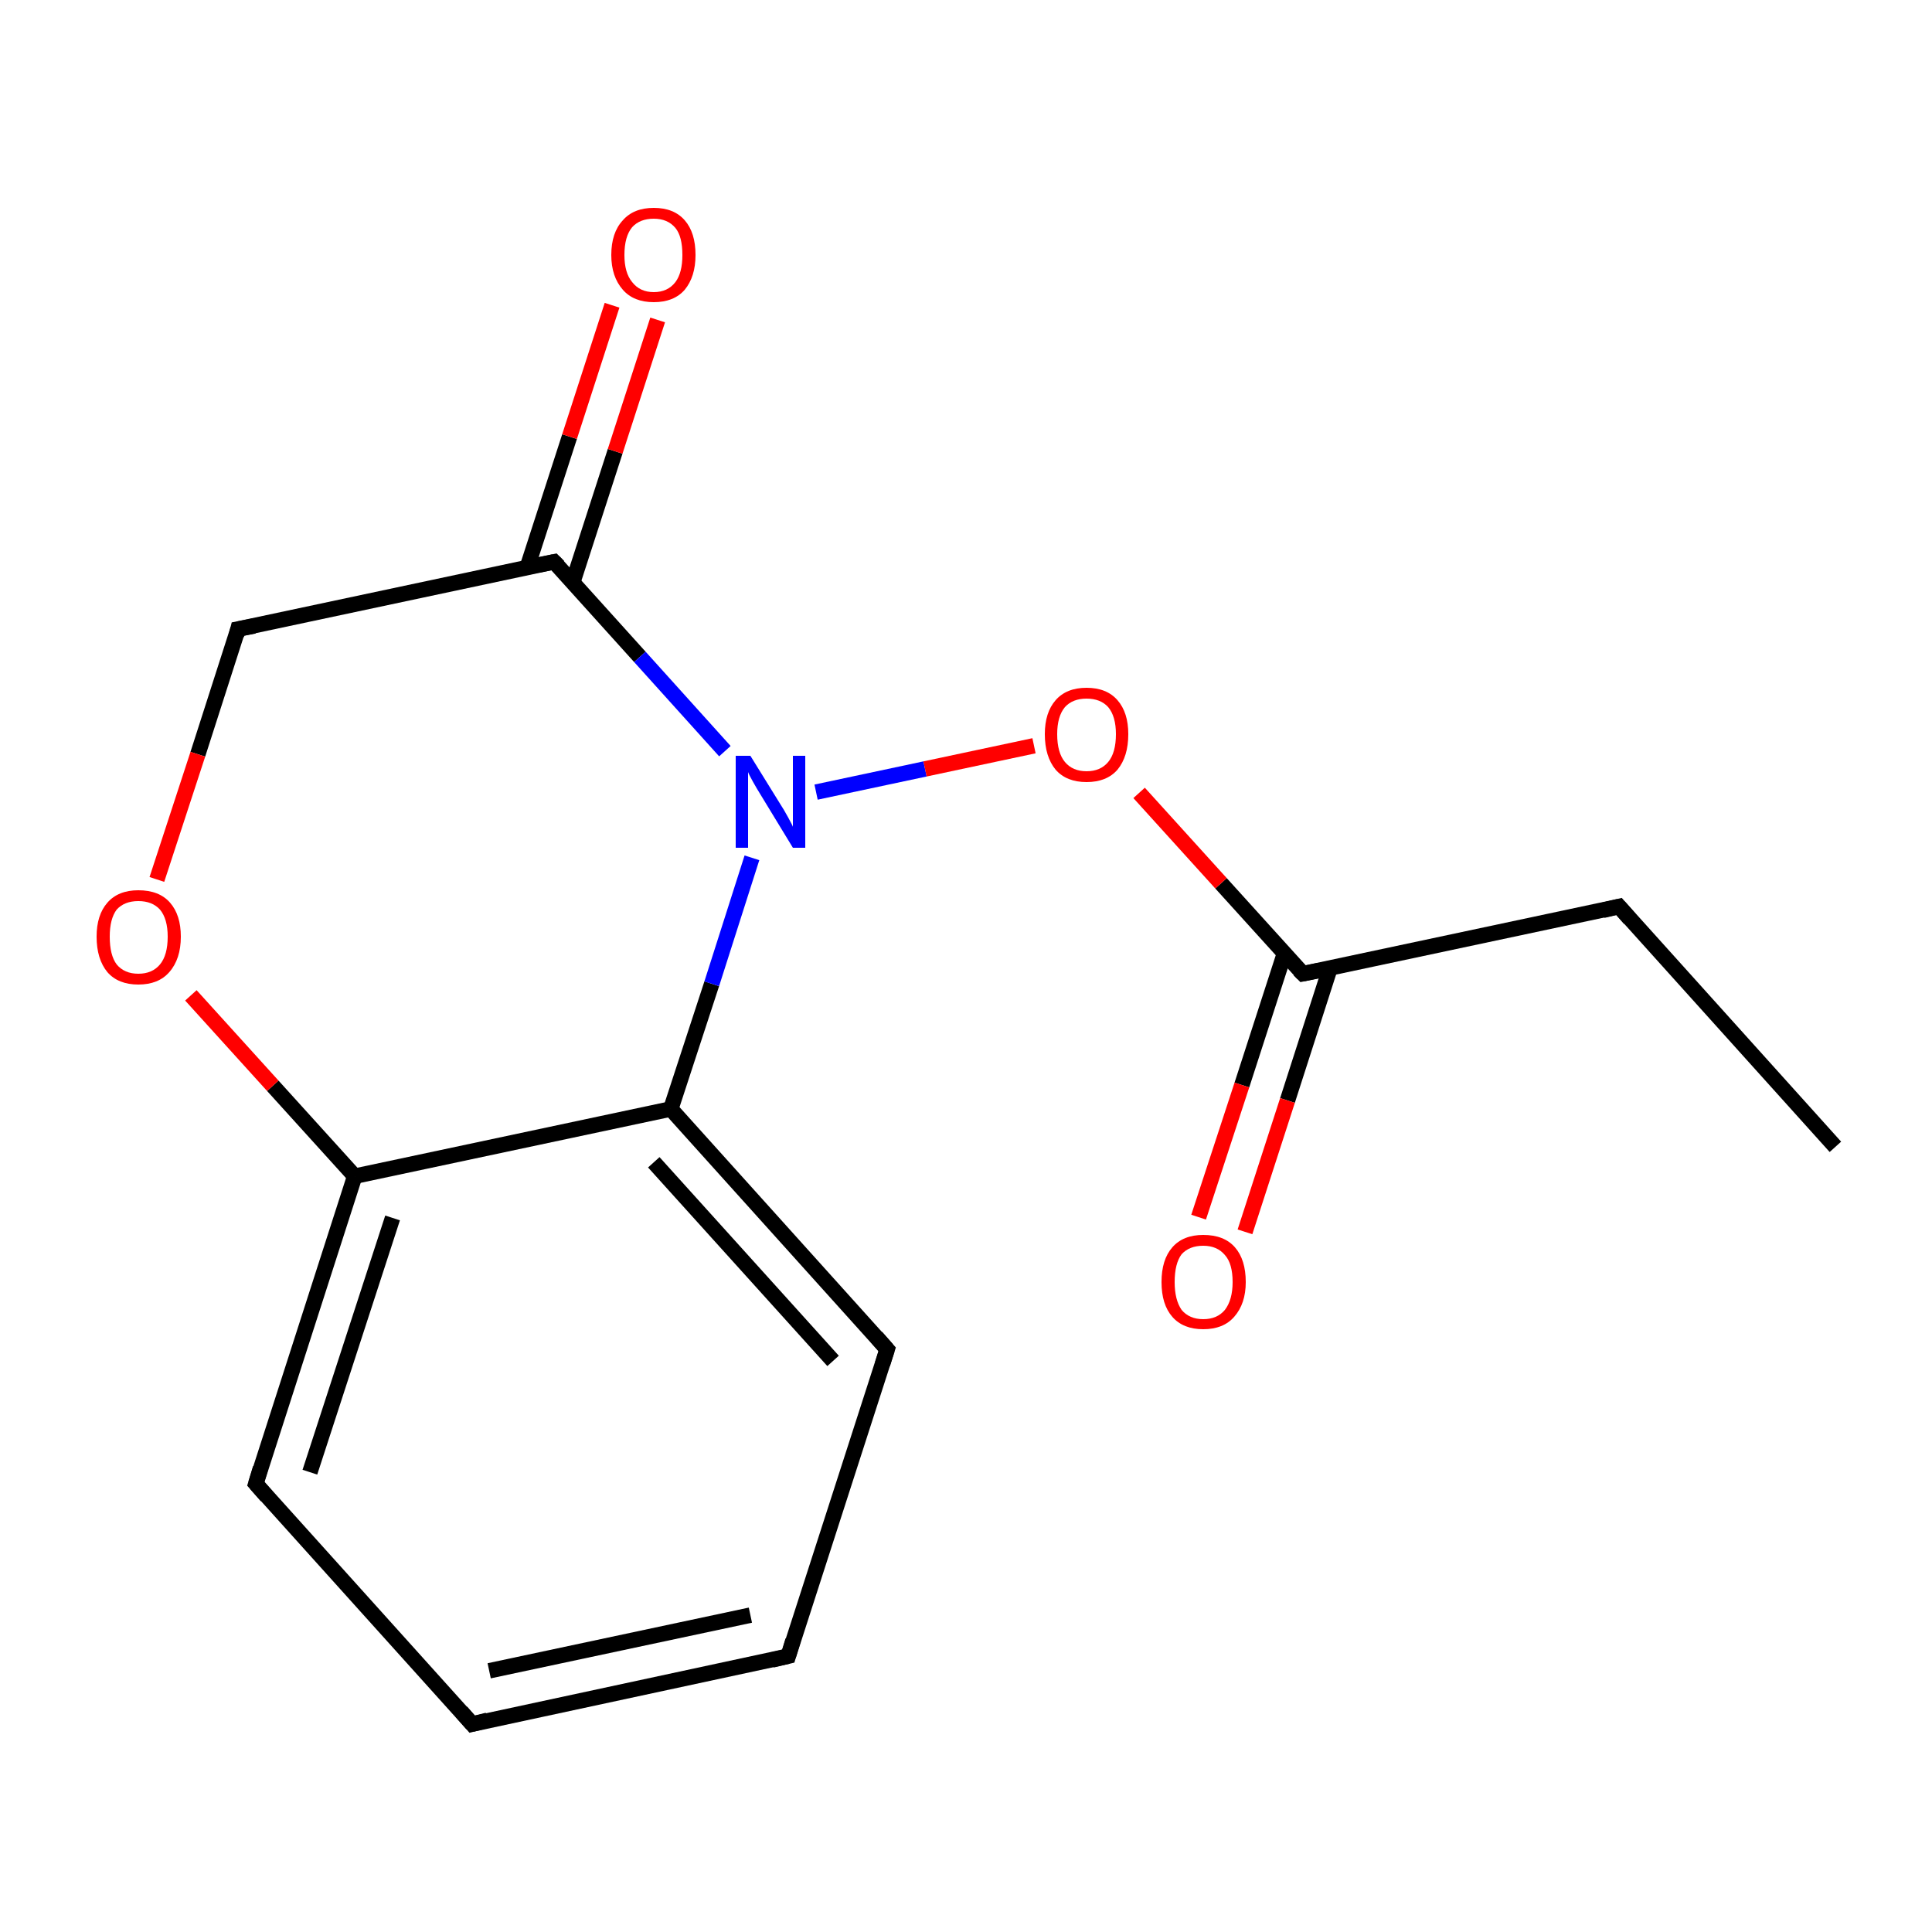 <?xml version='1.0' encoding='iso-8859-1'?>
<svg version='1.1' baseProfile='full'
              xmlns='http://www.w3.org/2000/svg'
                      xmlns:rdkit='http://www.rdkit.org/xml'
                      xmlns:xlink='http://www.w3.org/1999/xlink'
                  xml:space='preserve'
width='250px' height='250px' viewBox='0 0 250 250'>
<!-- END OF HEADER -->
<rect style='opacity:1.0;fill:#FFFFFF;stroke:none' width='250.0' height='250.0' x='0.0' y='0.0'> </rect>
<path class='bond-0 atom-0 atom-1' d='M 237.5,148.4 L 209.5,117.3' style='fill:none;fill-rule:evenodd;stroke:#000000;stroke-width:2.0px;stroke-linecap:butt;stroke-linejoin:miter;stroke-opacity:1' />
<path class='bond-1 atom-1 atom-10' d='M 209.5,117.3 L 168.6,126.0' style='fill:none;fill-rule:evenodd;stroke:#000000;stroke-width:2.0px;stroke-linecap:butt;stroke-linejoin:miter;stroke-opacity:1' />
<path class='bond-2 atom-2 atom-3' d='M 102.0,214.3 L 61.1,223.1' style='fill:none;fill-rule:evenodd;stroke:#000000;stroke-width:2.0px;stroke-linecap:butt;stroke-linejoin:miter;stroke-opacity:1' />
<path class='bond-2 atom-2 atom-3' d='M 97.1,209.0 L 63.3,216.2' style='fill:none;fill-rule:evenodd;stroke:#000000;stroke-width:2.0px;stroke-linecap:butt;stroke-linejoin:miter;stroke-opacity:1' />
<path class='bond-3 atom-2 atom-4' d='M 102.0,214.3 L 114.8,174.6' style='fill:none;fill-rule:evenodd;stroke:#000000;stroke-width:2.0px;stroke-linecap:butt;stroke-linejoin:miter;stroke-opacity:1' />
<path class='bond-4 atom-3 atom-5' d='M 61.1,223.1 L 33.1,192.0' style='fill:none;fill-rule:evenodd;stroke:#000000;stroke-width:2.0px;stroke-linecap:butt;stroke-linejoin:miter;stroke-opacity:1' />
<path class='bond-5 atom-4 atom-7' d='M 114.8,174.6 L 86.8,143.5' style='fill:none;fill-rule:evenodd;stroke:#000000;stroke-width:2.0px;stroke-linecap:butt;stroke-linejoin:miter;stroke-opacity:1' />
<path class='bond-5 atom-4 atom-7' d='M 107.8,176.1 L 84.6,150.4' style='fill:none;fill-rule:evenodd;stroke:#000000;stroke-width:2.0px;stroke-linecap:butt;stroke-linejoin:miter;stroke-opacity:1' />
<path class='bond-6 atom-5 atom-8' d='M 33.1,192.0 L 45.9,152.2' style='fill:none;fill-rule:evenodd;stroke:#000000;stroke-width:2.0px;stroke-linecap:butt;stroke-linejoin:miter;stroke-opacity:1' />
<path class='bond-6 atom-5 atom-8' d='M 40.1,190.5 L 50.8,157.6' style='fill:none;fill-rule:evenodd;stroke:#000000;stroke-width:2.0px;stroke-linecap:butt;stroke-linejoin:miter;stroke-opacity:1' />
<path class='bond-7 atom-6 atom-9' d='M 30.8,81.4 L 71.7,72.7' style='fill:none;fill-rule:evenodd;stroke:#000000;stroke-width:2.0px;stroke-linecap:butt;stroke-linejoin:miter;stroke-opacity:1' />
<path class='bond-8 atom-6 atom-14' d='M 30.8,81.4 L 25.6,97.6' style='fill:none;fill-rule:evenodd;stroke:#000000;stroke-width:2.0px;stroke-linecap:butt;stroke-linejoin:miter;stroke-opacity:1' />
<path class='bond-8 atom-6 atom-14' d='M 25.6,97.6 L 20.3,113.8' style='fill:none;fill-rule:evenodd;stroke:#FF0000;stroke-width:2.0px;stroke-linecap:butt;stroke-linejoin:miter;stroke-opacity:1' />
<path class='bond-9 atom-7 atom-8' d='M 86.8,143.5 L 45.9,152.2' style='fill:none;fill-rule:evenodd;stroke:#000000;stroke-width:2.0px;stroke-linecap:butt;stroke-linejoin:miter;stroke-opacity:1' />
<path class='bond-10 atom-7 atom-11' d='M 86.8,143.5 L 92.1,127.3' style='fill:none;fill-rule:evenodd;stroke:#000000;stroke-width:2.0px;stroke-linecap:butt;stroke-linejoin:miter;stroke-opacity:1' />
<path class='bond-10 atom-7 atom-11' d='M 92.1,127.3 L 97.3,111.0' style='fill:none;fill-rule:evenodd;stroke:#0000FF;stroke-width:2.0px;stroke-linecap:butt;stroke-linejoin:miter;stroke-opacity:1' />
<path class='bond-11 atom-8 atom-14' d='M 45.9,152.2 L 35.3,140.5' style='fill:none;fill-rule:evenodd;stroke:#000000;stroke-width:2.0px;stroke-linecap:butt;stroke-linejoin:miter;stroke-opacity:1' />
<path class='bond-11 atom-8 atom-14' d='M 35.3,140.5 L 24.7,128.8' style='fill:none;fill-rule:evenodd;stroke:#FF0000;stroke-width:2.0px;stroke-linecap:butt;stroke-linejoin:miter;stroke-opacity:1' />
<path class='bond-12 atom-9 atom-11' d='M 71.7,72.7 L 82.8,85.0' style='fill:none;fill-rule:evenodd;stroke:#000000;stroke-width:2.0px;stroke-linecap:butt;stroke-linejoin:miter;stroke-opacity:1' />
<path class='bond-12 atom-9 atom-11' d='M 82.8,85.0 L 93.8,97.2' style='fill:none;fill-rule:evenodd;stroke:#0000FF;stroke-width:2.0px;stroke-linecap:butt;stroke-linejoin:miter;stroke-opacity:1' />
<path class='bond-13 atom-9 atom-12' d='M 74.1,75.4 L 79.6,58.4' style='fill:none;fill-rule:evenodd;stroke:#000000;stroke-width:2.0px;stroke-linecap:butt;stroke-linejoin:miter;stroke-opacity:1' />
<path class='bond-13 atom-9 atom-12' d='M 79.6,58.4 L 85.1,41.4' style='fill:none;fill-rule:evenodd;stroke:#FF0000;stroke-width:2.0px;stroke-linecap:butt;stroke-linejoin:miter;stroke-opacity:1' />
<path class='bond-13 atom-9 atom-12' d='M 68.2,73.5 L 73.7,56.5' style='fill:none;fill-rule:evenodd;stroke:#000000;stroke-width:2.0px;stroke-linecap:butt;stroke-linejoin:miter;stroke-opacity:1' />
<path class='bond-13 atom-9 atom-12' d='M 73.7,56.5 L 79.2,39.5' style='fill:none;fill-rule:evenodd;stroke:#FF0000;stroke-width:2.0px;stroke-linecap:butt;stroke-linejoin:miter;stroke-opacity:1' />
<path class='bond-14 atom-10 atom-13' d='M 166.2,123.4 L 160.7,140.4' style='fill:none;fill-rule:evenodd;stroke:#000000;stroke-width:2.0px;stroke-linecap:butt;stroke-linejoin:miter;stroke-opacity:1' />
<path class='bond-14 atom-10 atom-13' d='M 160.7,140.4 L 155.1,157.5' style='fill:none;fill-rule:evenodd;stroke:#FF0000;stroke-width:2.0px;stroke-linecap:butt;stroke-linejoin:miter;stroke-opacity:1' />
<path class='bond-14 atom-10 atom-13' d='M 172.1,125.3 L 166.6,142.4' style='fill:none;fill-rule:evenodd;stroke:#000000;stroke-width:2.0px;stroke-linecap:butt;stroke-linejoin:miter;stroke-opacity:1' />
<path class='bond-14 atom-10 atom-13' d='M 166.6,142.4 L 161.1,159.4' style='fill:none;fill-rule:evenodd;stroke:#FF0000;stroke-width:2.0px;stroke-linecap:butt;stroke-linejoin:miter;stroke-opacity:1' />
<path class='bond-15 atom-10 atom-15' d='M 168.6,126.0 L 158.0,114.3' style='fill:none;fill-rule:evenodd;stroke:#000000;stroke-width:2.0px;stroke-linecap:butt;stroke-linejoin:miter;stroke-opacity:1' />
<path class='bond-15 atom-10 atom-15' d='M 158.0,114.3 L 147.4,102.6' style='fill:none;fill-rule:evenodd;stroke:#FF0000;stroke-width:2.0px;stroke-linecap:butt;stroke-linejoin:miter;stroke-opacity:1' />
<path class='bond-16 atom-11 atom-15' d='M 105.6,102.5 L 119.7,99.5' style='fill:none;fill-rule:evenodd;stroke:#0000FF;stroke-width:2.0px;stroke-linecap:butt;stroke-linejoin:miter;stroke-opacity:1' />
<path class='bond-16 atom-11 atom-15' d='M 119.7,99.5 L 133.8,96.5' style='fill:none;fill-rule:evenodd;stroke:#FF0000;stroke-width:2.0px;stroke-linecap:butt;stroke-linejoin:miter;stroke-opacity:1' />
<path d='M 210.9,118.9 L 209.5,117.3 L 207.4,117.8' style='fill:none;stroke:#000000;stroke-width:2.0px;stroke-linecap:butt;stroke-linejoin:miter;stroke-opacity:1;' />
<path d='M 99.9,214.8 L 102.0,214.3 L 102.6,212.3' style='fill:none;stroke:#000000;stroke-width:2.0px;stroke-linecap:butt;stroke-linejoin:miter;stroke-opacity:1;' />
<path d='M 63.1,222.6 L 61.1,223.1 L 59.7,221.5' style='fill:none;stroke:#000000;stroke-width:2.0px;stroke-linecap:butt;stroke-linejoin:miter;stroke-opacity:1;' />
<path d='M 114.2,176.5 L 114.8,174.6 L 113.4,173.0' style='fill:none;stroke:#000000;stroke-width:2.0px;stroke-linecap:butt;stroke-linejoin:miter;stroke-opacity:1;' />
<path d='M 34.5,193.6 L 33.1,192.0 L 33.7,190.0' style='fill:none;stroke:#000000;stroke-width:2.0px;stroke-linecap:butt;stroke-linejoin:miter;stroke-opacity:1;' />
<path d='M 32.9,81.0 L 30.8,81.4 L 30.6,82.2' style='fill:none;stroke:#000000;stroke-width:2.0px;stroke-linecap:butt;stroke-linejoin:miter;stroke-opacity:1;' />
<path d='M 69.7,73.1 L 71.7,72.7 L 72.3,73.3' style='fill:none;stroke:#000000;stroke-width:2.0px;stroke-linecap:butt;stroke-linejoin:miter;stroke-opacity:1;' />
<path d='M 170.6,125.6 L 168.6,126.0 L 168.1,125.5' style='fill:none;stroke:#000000;stroke-width:2.0px;stroke-linecap:butt;stroke-linejoin:miter;stroke-opacity:1;' />
<path class='atom-11' d='M 97.1 97.8
L 101.0 104.1
Q 101.4 104.7, 102.0 105.8
Q 102.6 106.9, 102.6 107.0
L 102.6 97.8
L 104.2 97.8
L 104.2 109.7
L 102.6 109.7
L 98.4 102.8
Q 97.9 102.0, 97.4 101.1
Q 96.9 100.2, 96.8 99.9
L 96.8 109.7
L 95.2 109.7
L 95.2 97.8
L 97.1 97.8
' fill='#0000FF'/>
<path class='atom-12' d='M 79.1 33.0
Q 79.1 30.1, 80.6 28.5
Q 82.0 26.9, 84.6 26.9
Q 87.2 26.9, 88.6 28.5
Q 90.0 30.1, 90.0 33.0
Q 90.0 35.8, 88.6 37.5
Q 87.2 39.1, 84.6 39.1
Q 82.0 39.1, 80.6 37.5
Q 79.1 35.8, 79.1 33.0
M 84.6 37.8
Q 86.4 37.8, 87.4 36.5
Q 88.3 35.3, 88.3 33.0
Q 88.3 30.6, 87.4 29.5
Q 86.4 28.3, 84.6 28.3
Q 82.8 28.3, 81.8 29.4
Q 80.8 30.6, 80.8 33.0
Q 80.8 35.3, 81.8 36.5
Q 82.8 37.8, 84.6 37.8
' fill='#FF0000'/>
<path class='atom-13' d='M 150.3 165.9
Q 150.3 163.0, 151.7 161.4
Q 153.1 159.8, 155.7 159.8
Q 158.4 159.8, 159.8 161.4
Q 161.2 163.0, 161.2 165.9
Q 161.2 168.7, 159.7 170.4
Q 158.3 172.0, 155.7 172.0
Q 153.1 172.0, 151.7 170.4
Q 150.3 168.8, 150.3 165.9
M 155.7 170.7
Q 157.5 170.7, 158.5 169.5
Q 159.5 168.2, 159.5 165.9
Q 159.5 163.5, 158.5 162.4
Q 157.5 161.2, 155.7 161.2
Q 153.9 161.2, 152.9 162.3
Q 152.0 163.5, 152.0 165.9
Q 152.0 168.2, 152.9 169.5
Q 153.9 170.7, 155.7 170.7
' fill='#FF0000'/>
<path class='atom-14' d='M 12.5 121.2
Q 12.5 118.4, 13.9 116.8
Q 15.3 115.2, 17.9 115.2
Q 20.6 115.2, 22.0 116.8
Q 23.4 118.4, 23.4 121.2
Q 23.4 124.1, 21.9 125.8
Q 20.5 127.4, 17.9 127.4
Q 15.3 127.4, 13.9 125.8
Q 12.5 124.1, 12.5 121.2
M 17.9 126.0
Q 19.7 126.0, 20.7 124.8
Q 21.7 123.6, 21.7 121.2
Q 21.7 118.9, 20.7 117.7
Q 19.7 116.6, 17.9 116.6
Q 16.1 116.6, 15.1 117.7
Q 14.2 118.9, 14.2 121.2
Q 14.2 123.6, 15.1 124.8
Q 16.1 126.0, 17.9 126.0
' fill='#FF0000'/>
<path class='atom-15' d='M 135.2 95.0
Q 135.2 92.2, 136.6 90.6
Q 138.0 89.0, 140.6 89.0
Q 143.2 89.0, 144.6 90.6
Q 146.0 92.2, 146.0 95.0
Q 146.0 97.9, 144.6 99.6
Q 143.2 101.2, 140.6 101.2
Q 138.0 101.2, 136.6 99.6
Q 135.2 97.9, 135.2 95.0
M 140.6 99.8
Q 142.4 99.8, 143.4 98.6
Q 144.4 97.4, 144.4 95.0
Q 144.4 92.7, 143.4 91.5
Q 142.4 90.4, 140.6 90.4
Q 138.8 90.4, 137.8 91.5
Q 136.8 92.7, 136.8 95.0
Q 136.8 97.4, 137.8 98.6
Q 138.8 99.8, 140.6 99.8
' fill='#FF0000'/>
</svg>

